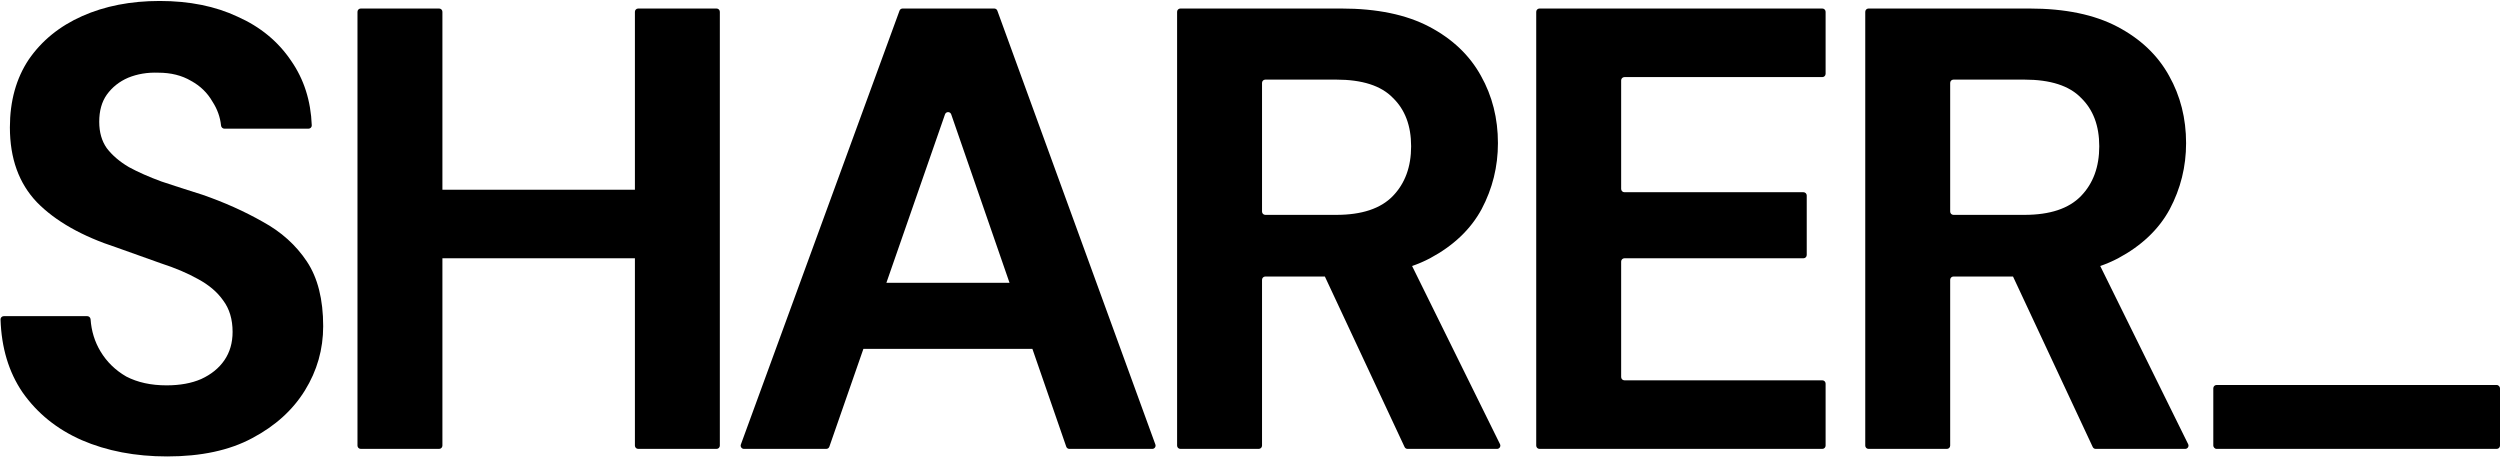 <svg width="1526" height="279" viewBox="0 0 1526 279" fill="none" xmlns="http://www.w3.org/2000/svg">
<g clip-path="url(#clip0_730_586)">
<path d="M1140.55 274.003C1139.44 274.003 1138.55 273.108 1138.55 272.003V7.203C1138.55 6.099 1139.44 5.203 1140.55 5.203H1238.77C1260.53 5.203 1278.45 8.915 1292.53 16.339C1306.61 23.763 1317.11 33.747 1324.02 46.291C1330.93 58.579 1334.39 72.275 1334.39 87.379C1334.39 101.715 1331.06 115.155 1324.4 127.699C1317.75 139.987 1307.25 149.971 1292.91 157.651C1278.83 165.075 1260.66 168.787 1238.39 168.787H1192.39C1191.28 168.787 1190.39 169.683 1190.39 170.787V272.003C1190.39 273.108 1189.49 274.003 1188.39 274.003H1140.55ZM1279.21 274.003C1278.43 274.003 1277.73 273.554 1277.4 272.85L1223.97 158.578C1223.35 157.252 1224.32 155.731 1225.78 155.731H1277.46C1278.22 155.731 1278.92 156.163 1279.26 156.846L1335.65 271.118C1336.31 272.447 1335.34 274.003 1333.86 274.003H1279.21ZM1190.39 129.155C1190.39 130.26 1191.28 131.155 1192.39 131.155H1235.7C1251.31 131.155 1262.83 127.315 1270.26 119.635C1277.68 111.955 1281.39 101.843 1281.39 89.299C1281.39 76.755 1277.68 66.899 1270.26 59.731C1263.09 52.307 1251.57 48.595 1235.7 48.595H1192.39C1191.28 48.595 1190.39 49.491 1190.39 50.595V129.155Z" fill="black"/>
<path d="M939.711 274.003C938.606 274.003 937.711 273.108 937.711 272.003V7.203C937.711 6.099 938.606 5.203 939.711 5.203H1112.35C1113.46 5.203 1114.35 6.099 1114.35 7.203V45.059C1114.35 46.164 1113.46 47.059 1112.35 47.059H991.551C990.446 47.059 989.551 47.955 989.551 49.059V115.331C989.551 116.436 990.446 117.331 991.551 117.331H1100.83C1101.94 117.331 1102.83 118.227 1102.83 119.331V155.651C1102.83 156.756 1101.94 157.651 1100.83 157.651H991.551C990.446 157.651 989.551 158.547 989.551 159.651V230.147C989.551 231.252 990.446 232.147 991.551 232.147H1112.35C1113.46 232.147 1114.35 233.043 1114.35 234.147V272.003C1114.35 273.108 1113.46 274.003 1112.35 274.003H939.711Z" fill="black"/>
<path d="M720.501 274.003C719.396 274.003 718.501 273.108 718.501 272.003V7.203C718.501 6.099 719.396 5.203 720.501 5.203H818.725C840.485 5.203 858.405 8.915 872.485 16.339C886.565 23.763 897.061 33.747 903.973 46.291C910.885 58.579 914.341 72.275 914.341 87.379C914.341 101.715 911.013 115.155 904.357 127.699C897.701 139.987 887.205 149.971 872.869 157.651C858.789 165.075 840.613 168.787 818.341 168.787H772.341C771.236 168.787 770.341 169.683 770.341 170.787V272.003C770.341 273.108 769.446 274.003 768.341 274.003H720.501ZM859.166 274.003C858.389 274.003 857.683 273.554 857.354 272.85L803.928 158.578C803.308 157.252 804.276 155.731 805.74 155.731H857.418C858.179 155.731 858.874 156.163 859.211 156.846L915.605 271.118C916.261 272.447 915.294 274.003 913.812 274.003H859.166ZM770.341 129.155C770.341 130.26 771.236 131.155 772.341 131.155H815.653C831.269 131.155 842.789 127.315 850.213 119.635C857.637 111.955 861.349 101.843 861.349 89.299C861.349 76.755 857.637 66.899 850.213 59.731C843.045 52.307 831.525 48.595 815.653 48.595H772.341C771.236 48.595 770.341 49.491 770.341 50.595V129.155Z" fill="black"/>
<path d="M454.104 274.003C452.714 274.003 451.748 272.621 452.226 271.316L549.067 6.516C549.355 5.728 550.105 5.203 550.945 5.203H606.899C607.74 5.203 608.49 5.729 608.778 6.519L705.241 271.319C705.716 272.623 704.75 274.003 703.362 274.003H652.731C651.879 274.003 651.12 273.463 650.841 272.657L580.616 69.785C579.995 67.992 577.461 67.99 576.837 69.782L506.238 272.66C505.958 273.464 505.2 274.003 504.349 274.003H454.104ZM497.435 212.947C496.063 212.947 495.098 211.597 495.543 210.298L507.996 173.978C508.273 173.17 509.033 172.627 509.887 172.627H643.721C644.582 172.627 645.347 173.178 645.619 173.995L657.725 210.315C658.157 211.61 657.193 212.947 655.828 212.947H497.435Z" fill="black"/>
<path d="M389.55 274.003C388.446 274.003 387.55 273.108 387.55 272.003V7.203C387.55 6.099 388.446 5.203 389.55 5.203H437.39C438.495 5.203 439.39 6.099 439.39 7.203V272.003C439.39 273.108 438.495 274.003 437.39 274.003H389.55ZM220.206 274.003C219.101 274.003 218.206 273.108 218.206 272.003V7.203C218.206 6.099 219.101 5.203 220.206 5.203H268.046C269.151 5.203 270.046 6.099 270.046 7.203V272.003C270.046 273.108 269.151 274.003 268.046 274.003H220.206ZM264.75 157.651C263.645 157.651 262.75 156.756 262.75 155.651V117.795C262.75 116.691 263.645 115.795 264.75 115.795H394.382C395.487 115.795 396.382 116.691 396.382 117.795V155.651C396.382 156.756 395.487 157.651 394.382 157.651H264.75Z" fill="black"/>
<path d="M102.04 278.61C82.584 278.61 65.176 275.282 49.816 268.626C34.712 261.97 22.68 252.242 13.72 239.442C5.342 227.121 0.877 212.309 0.327 195.007C0.291 193.892 1.193 192.978 2.308 192.978H53.255C54.335 192.978 55.215 193.835 55.291 194.912C55.795 202.083 57.81 208.606 61.336 214.482C65.176 220.882 70.424 226.002 77.08 229.842C83.992 233.426 92.184 235.218 101.656 235.218C109.848 235.218 116.888 233.938 122.776 231.378C128.92 228.562 133.656 224.722 136.984 219.858C140.312 214.994 141.976 209.234 141.976 202.578C141.976 194.898 140.056 188.498 136.216 183.378C132.632 178.258 127.512 173.906 120.856 170.322C114.456 166.738 106.904 163.538 98.2 160.722C89.752 157.65 80.792 154.45 71.32 151.122C50.072 144.21 33.816 134.994 22.552 123.474C11.544 111.954 6.04 96.722 6.04 77.778C6.04 61.65 9.88 47.826 17.56 36.306C25.496 24.786 36.376 15.954 50.2 9.81C64.024 3.666 79.768 0.594 97.432 0.594C115.608 0.594 131.48 3.794 145.048 10.194C158.872 16.338 169.752 25.298 177.688 37.074C185.528 48.344 189.734 61.49 190.305 76.513C190.348 77.629 189.445 78.546 188.328 78.546H136.979C135.908 78.546 135.034 77.701 134.926 76.636C134.4 71.464 132.654 66.596 129.688 62.034C126.616 56.658 122.264 52.434 116.632 49.362C111 46.034 104.344 44.37 96.664 44.37C90.008 44.114 83.864 45.138 78.232 47.442C72.856 49.746 68.504 53.202 65.176 57.81C62.104 62.162 60.568 67.666 60.568 74.322C60.568 80.722 62.104 86.098 65.176 90.45C68.504 94.802 72.984 98.642 78.616 101.97C84.248 105.042 90.904 107.986 98.584 110.802C106.264 113.362 114.584 116.05 123.544 118.866C136.856 123.474 149.144 128.978 160.408 135.378C171.672 141.522 180.632 149.586 187.288 159.57C193.944 169.554 197.272 182.738 197.272 199.122C197.272 213.202 193.56 226.258 186.136 238.29C178.712 250.322 167.96 260.05 153.88 267.474C140.056 274.898 122.776 278.61 102.04 278.61Z" fill="black"/>
<rect x="1351" y="235" width="175" height="39" rx="2" fill="black"/>
</g>
<defs>
<clipPath id="clip0_730_586">
<rect width="1526" height="279" fill="white"/>
</clipPath>
</defs>
</svg>
